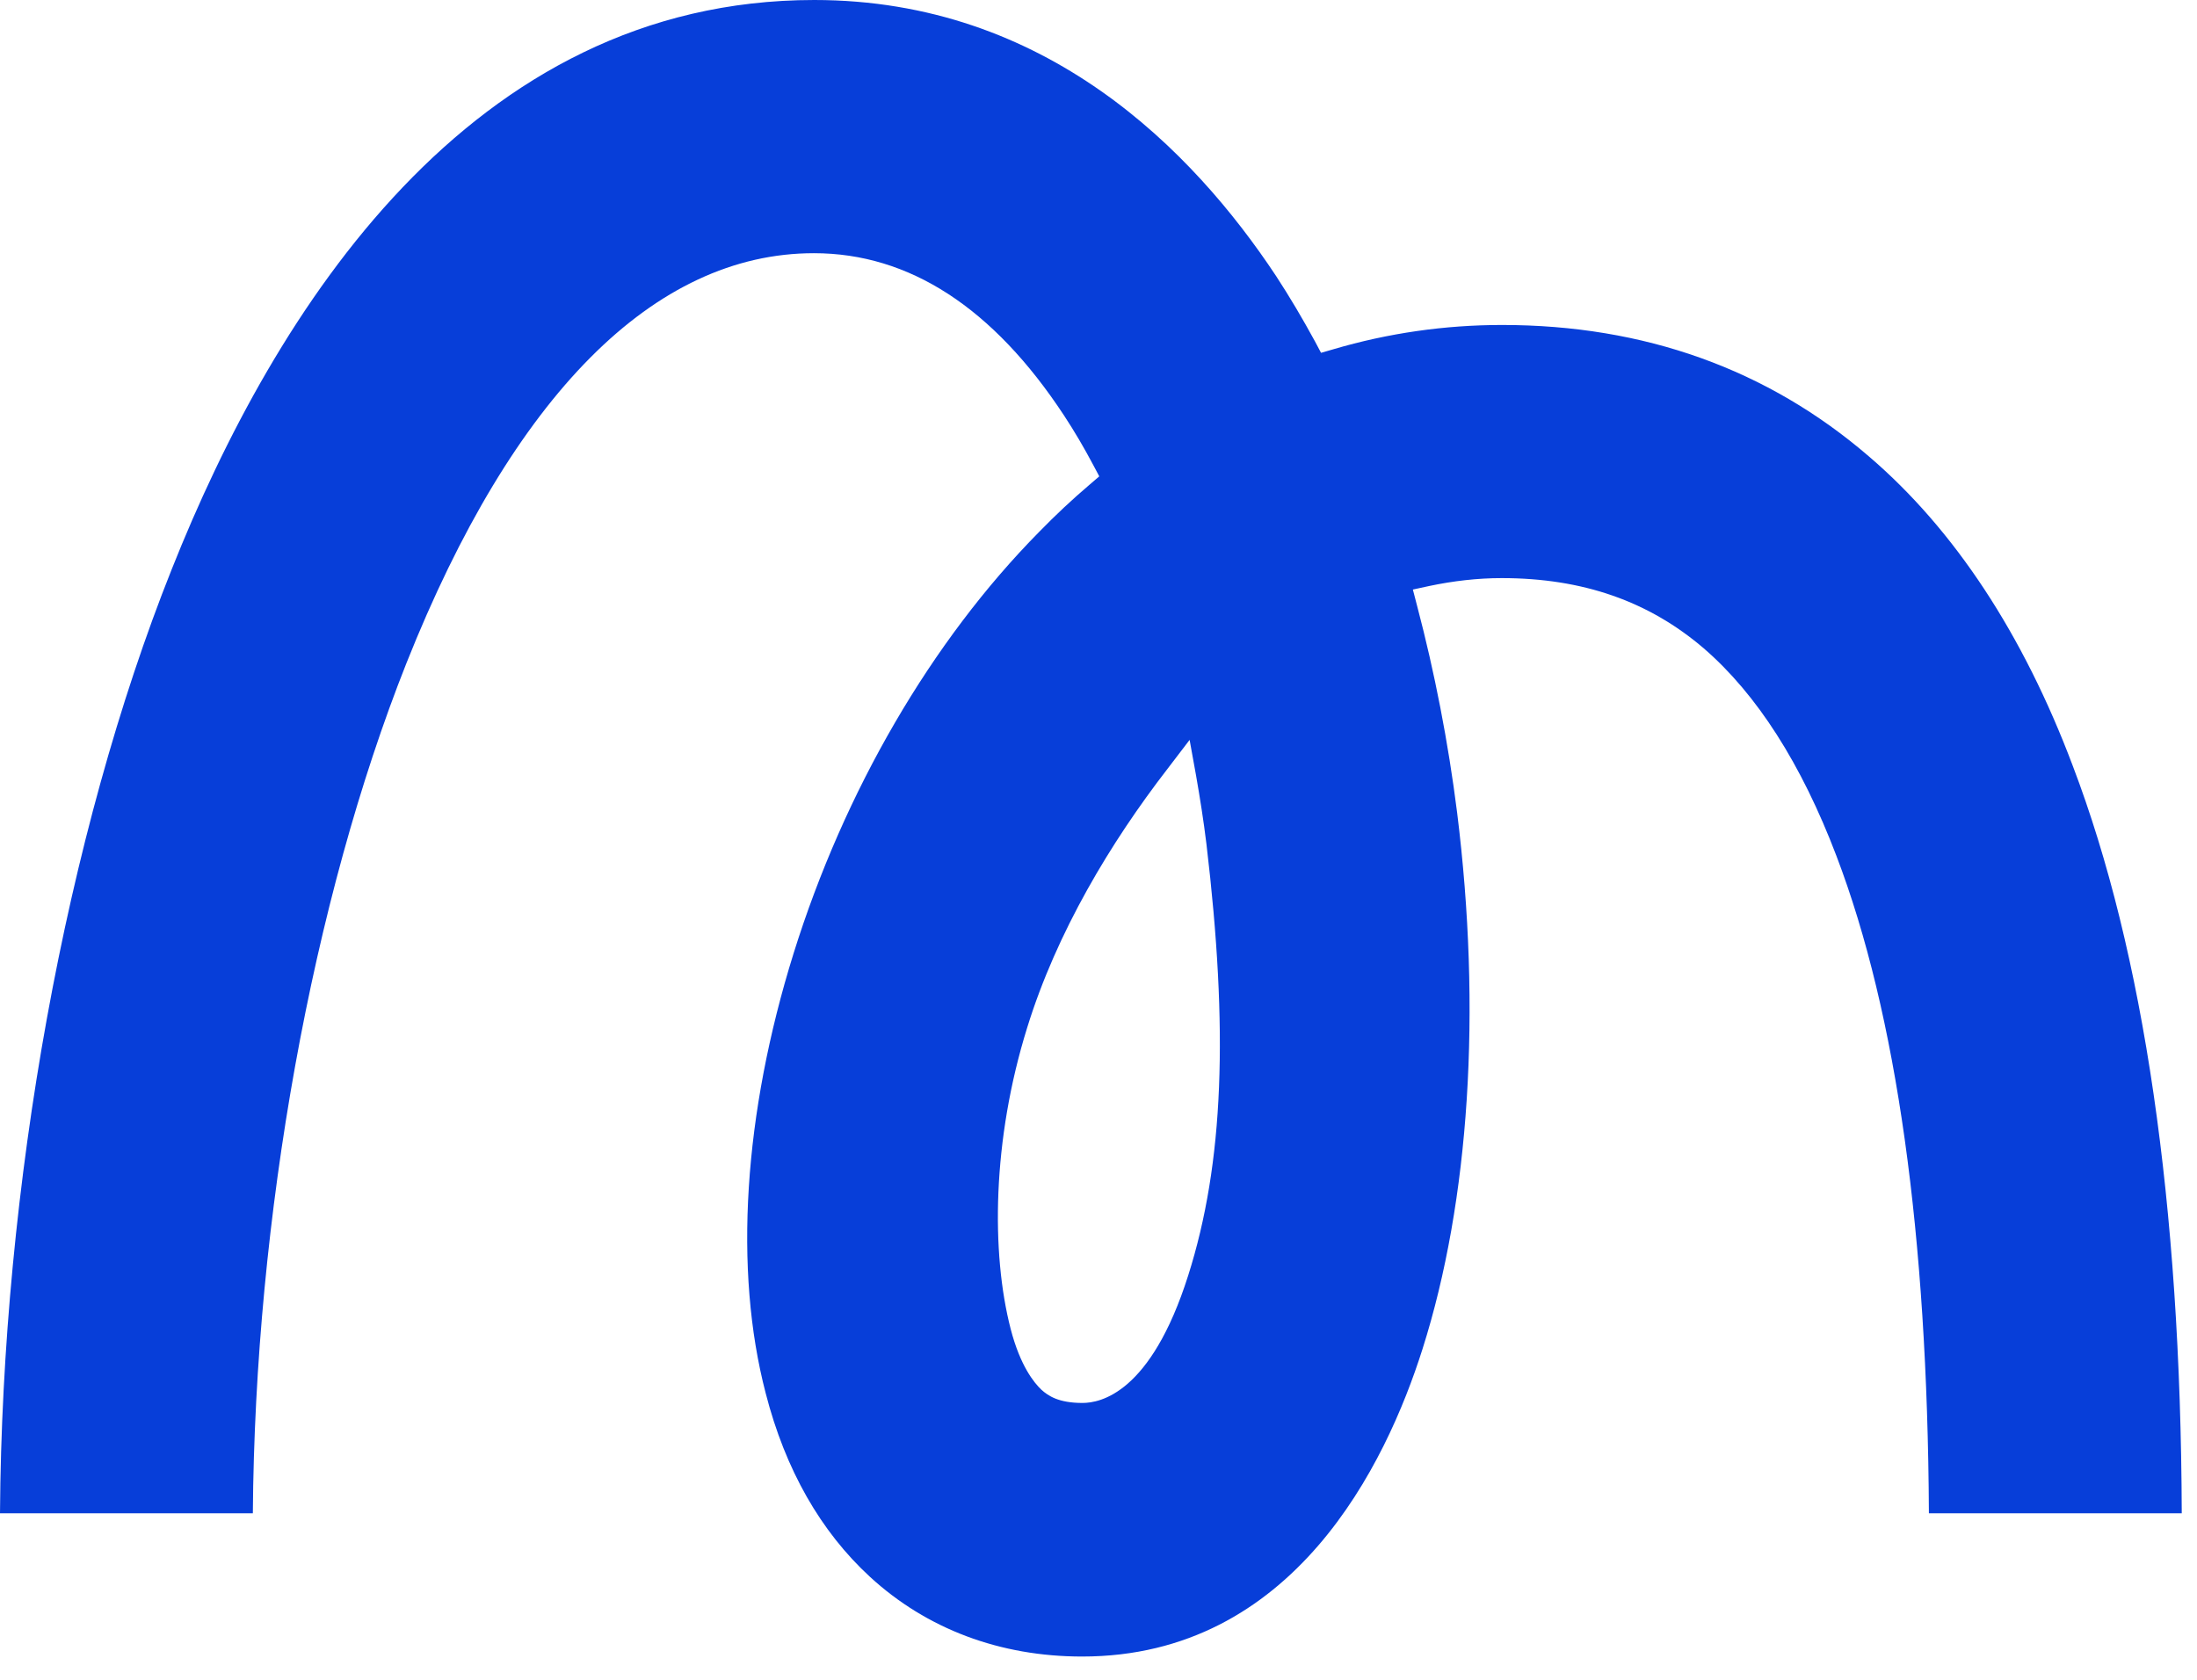 <svg width="34" height="26" viewBox="0 0 34 26" fill="none" xmlns="http://www.w3.org/2000/svg">
<g clip-path="url(#clip0_62_212)">
<path fill-rule="evenodd" clip-rule="evenodd" d="M28.928 7.069C27.358 5.715 25.446 5.03 23.246 5.03C22.357 5.03 21.478 5.157 20.638 5.405L20.444 5.461L20.35 5.284C20.157 4.93 19.958 4.593 19.748 4.272C18.46 2.327 16.183 0 12.601 0C7.279 0 4.256 4.792 2.658 8.81C1.017 12.922 0.033 18.366 0 23.423H3.913C3.946 18.841 4.831 13.939 6.29 10.264C7.942 6.113 10.125 3.919 12.596 3.919C14.072 3.919 15.37 4.764 16.465 6.428C16.625 6.671 16.774 6.925 16.918 7.196L17.012 7.373L16.857 7.506C16.592 7.732 16.332 7.975 16.084 8.23C14.414 9.921 13.066 12.242 12.281 14.757C11.507 17.239 11.352 19.659 11.85 21.566C12.154 22.749 12.701 23.705 13.464 24.407C14.342 25.214 15.476 25.64 16.747 25.64C20.019 25.64 21.45 22.661 22.014 20.881C22.744 18.582 22.931 15.636 22.55 12.579C22.412 11.485 22.202 10.407 21.931 9.379L21.865 9.125L22.119 9.07C22.489 8.992 22.865 8.948 23.241 8.948C24.495 8.948 25.518 9.307 26.369 10.037C27.187 10.744 27.878 11.822 28.42 13.248C29.354 15.697 29.829 19.118 29.851 23.423H33.764C33.748 18.637 33.178 14.746 32.078 11.855C31.31 9.816 30.249 8.202 28.928 7.069ZM18.388 19.742C17.808 21.572 17.023 21.715 16.752 21.715C16.382 21.715 16.222 21.605 16.117 21.511C16.006 21.406 15.79 21.146 15.641 20.571C15.337 19.394 15.354 17.648 15.896 15.907C16.354 14.425 17.189 13.038 18.068 11.9L18.41 11.452L18.51 12.005C18.571 12.353 18.626 12.701 18.67 13.06C19.013 15.94 18.941 18.001 18.388 19.742Z" fill="#073ED9"/>
</g>
<defs>
<clipPath id="clip0_62_212">
<rect width="34" height="26" fill="white"/>
</clipPath>
</defs>
</svg>
